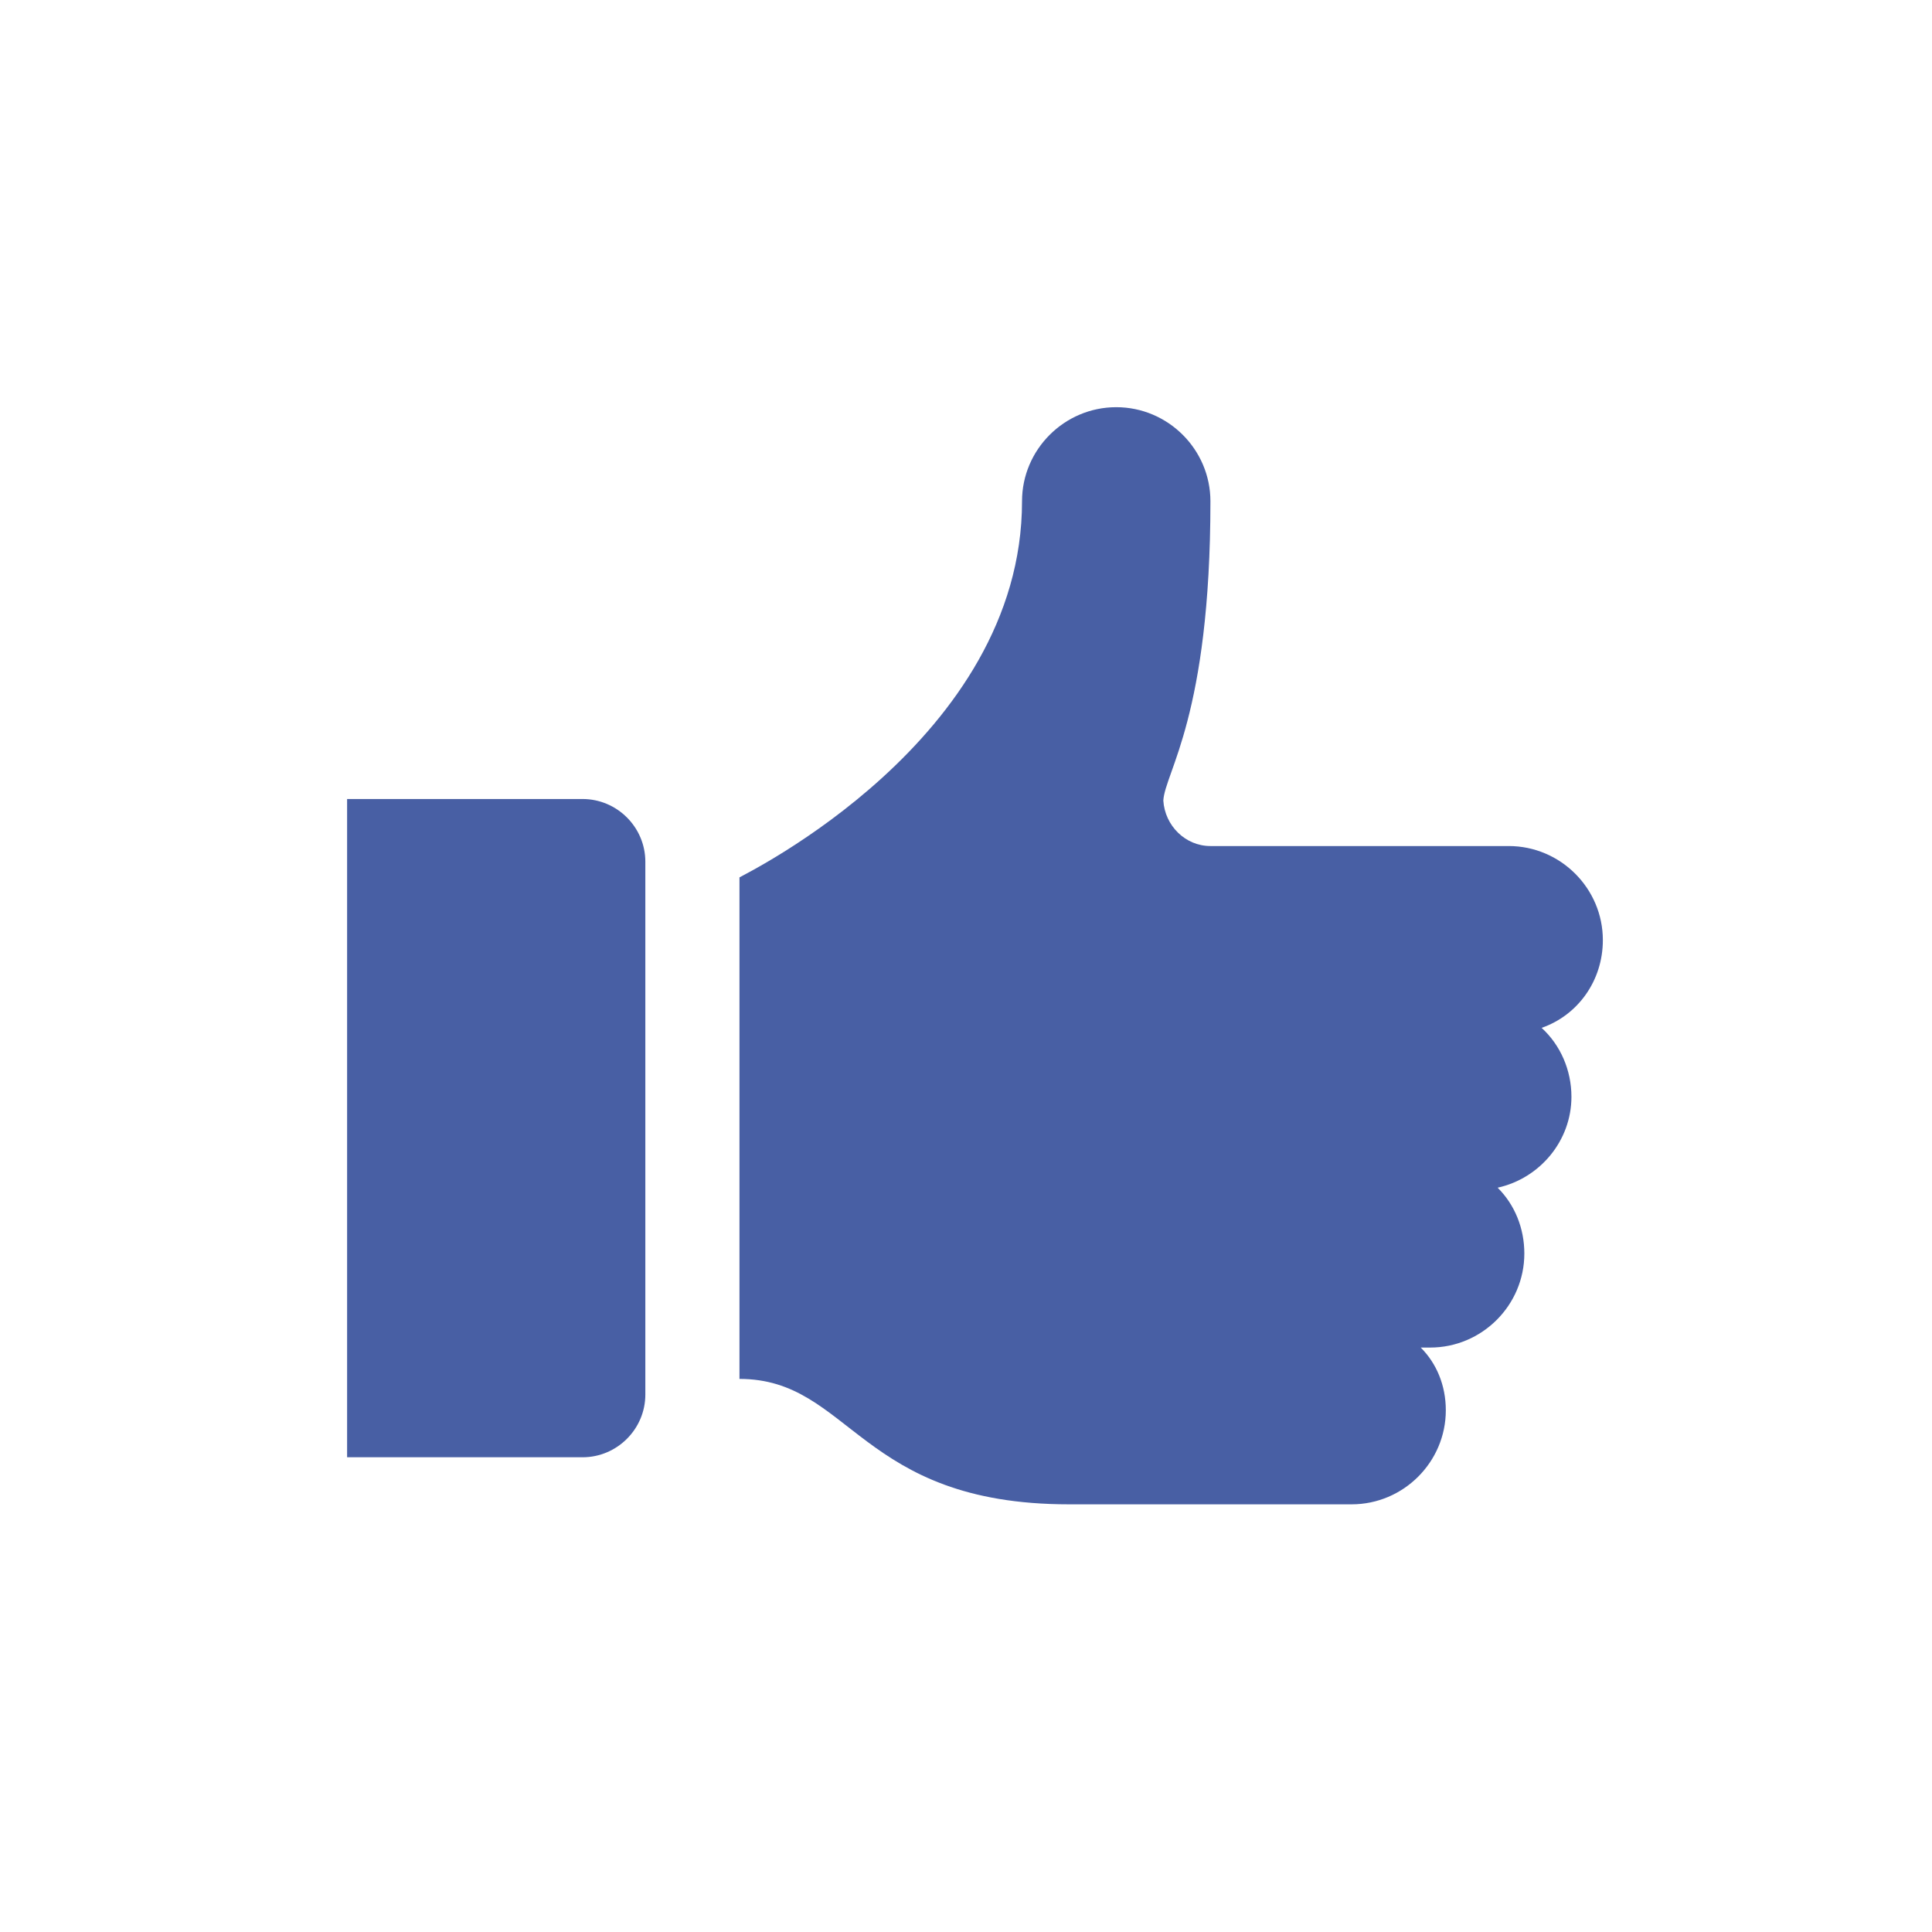 <?xml version="1.0" encoding="utf-8"?>
<!-- Generator: Adobe Illustrator 15.0.0, SVG Export Plug-In . SVG Version: 6.00 Build 0)  -->
<!DOCTYPE svg PUBLIC "-//W3C//DTD SVG 1.1//EN" "http://www.w3.org/Graphics/SVG/1.1/DTD/svg11.dtd">
<svg version="1.1" id="Ebene_1" xmlns="http://www.w3.org/2000/svg" xmlns:xlink="http://www.w3.org/1999/xlink" x="0px" y="0px"
	 width="56.69px" height="56.69px" viewBox="0 0 56.69 56.69" enable-background="new 0 0 56.69 56.69" xml:space="preserve">
<g>
	<g>
		<path fill="#485FA4" d="M47.032,27.585c0-1.518-1.243-2.76-2.764-2.76h-8.751c-0.737,0-1.336-0.598-1.382-1.334
			c0.046-0.827,1.382-2.483,1.382-8.783c0-1.518-1.244-2.76-2.764-2.76s-2.764,1.242-2.764,2.76c0,6.99-8.152,10.945-8.291,11.037
			v14.716c3.27,0,3.5,3.68,9.672,3.68c2.073,0,8.29,0,8.29,0c1.521,0,2.764-1.242,2.764-2.76c0-0.735-0.275-1.38-0.736-1.84
			c0.092,0,0.184,0,0.276,0c1.521,0,2.764-1.241,2.764-2.759c0-0.736-0.276-1.426-0.783-1.932c1.243-0.275,2.165-1.38,2.165-2.667
			c0-0.782-0.322-1.518-0.875-2.023C46.295,29.792,47.032,28.78,47.032,27.585z"/>
		<path fill="#485FA4" d="M17.094,23.445h-6.909v19.315h6.909c1.013,0,1.842-0.828,1.842-1.84V25.285
			C18.936,24.273,18.107,23.445,17.094,23.445z"/>
	</g>
</g>
</svg>
